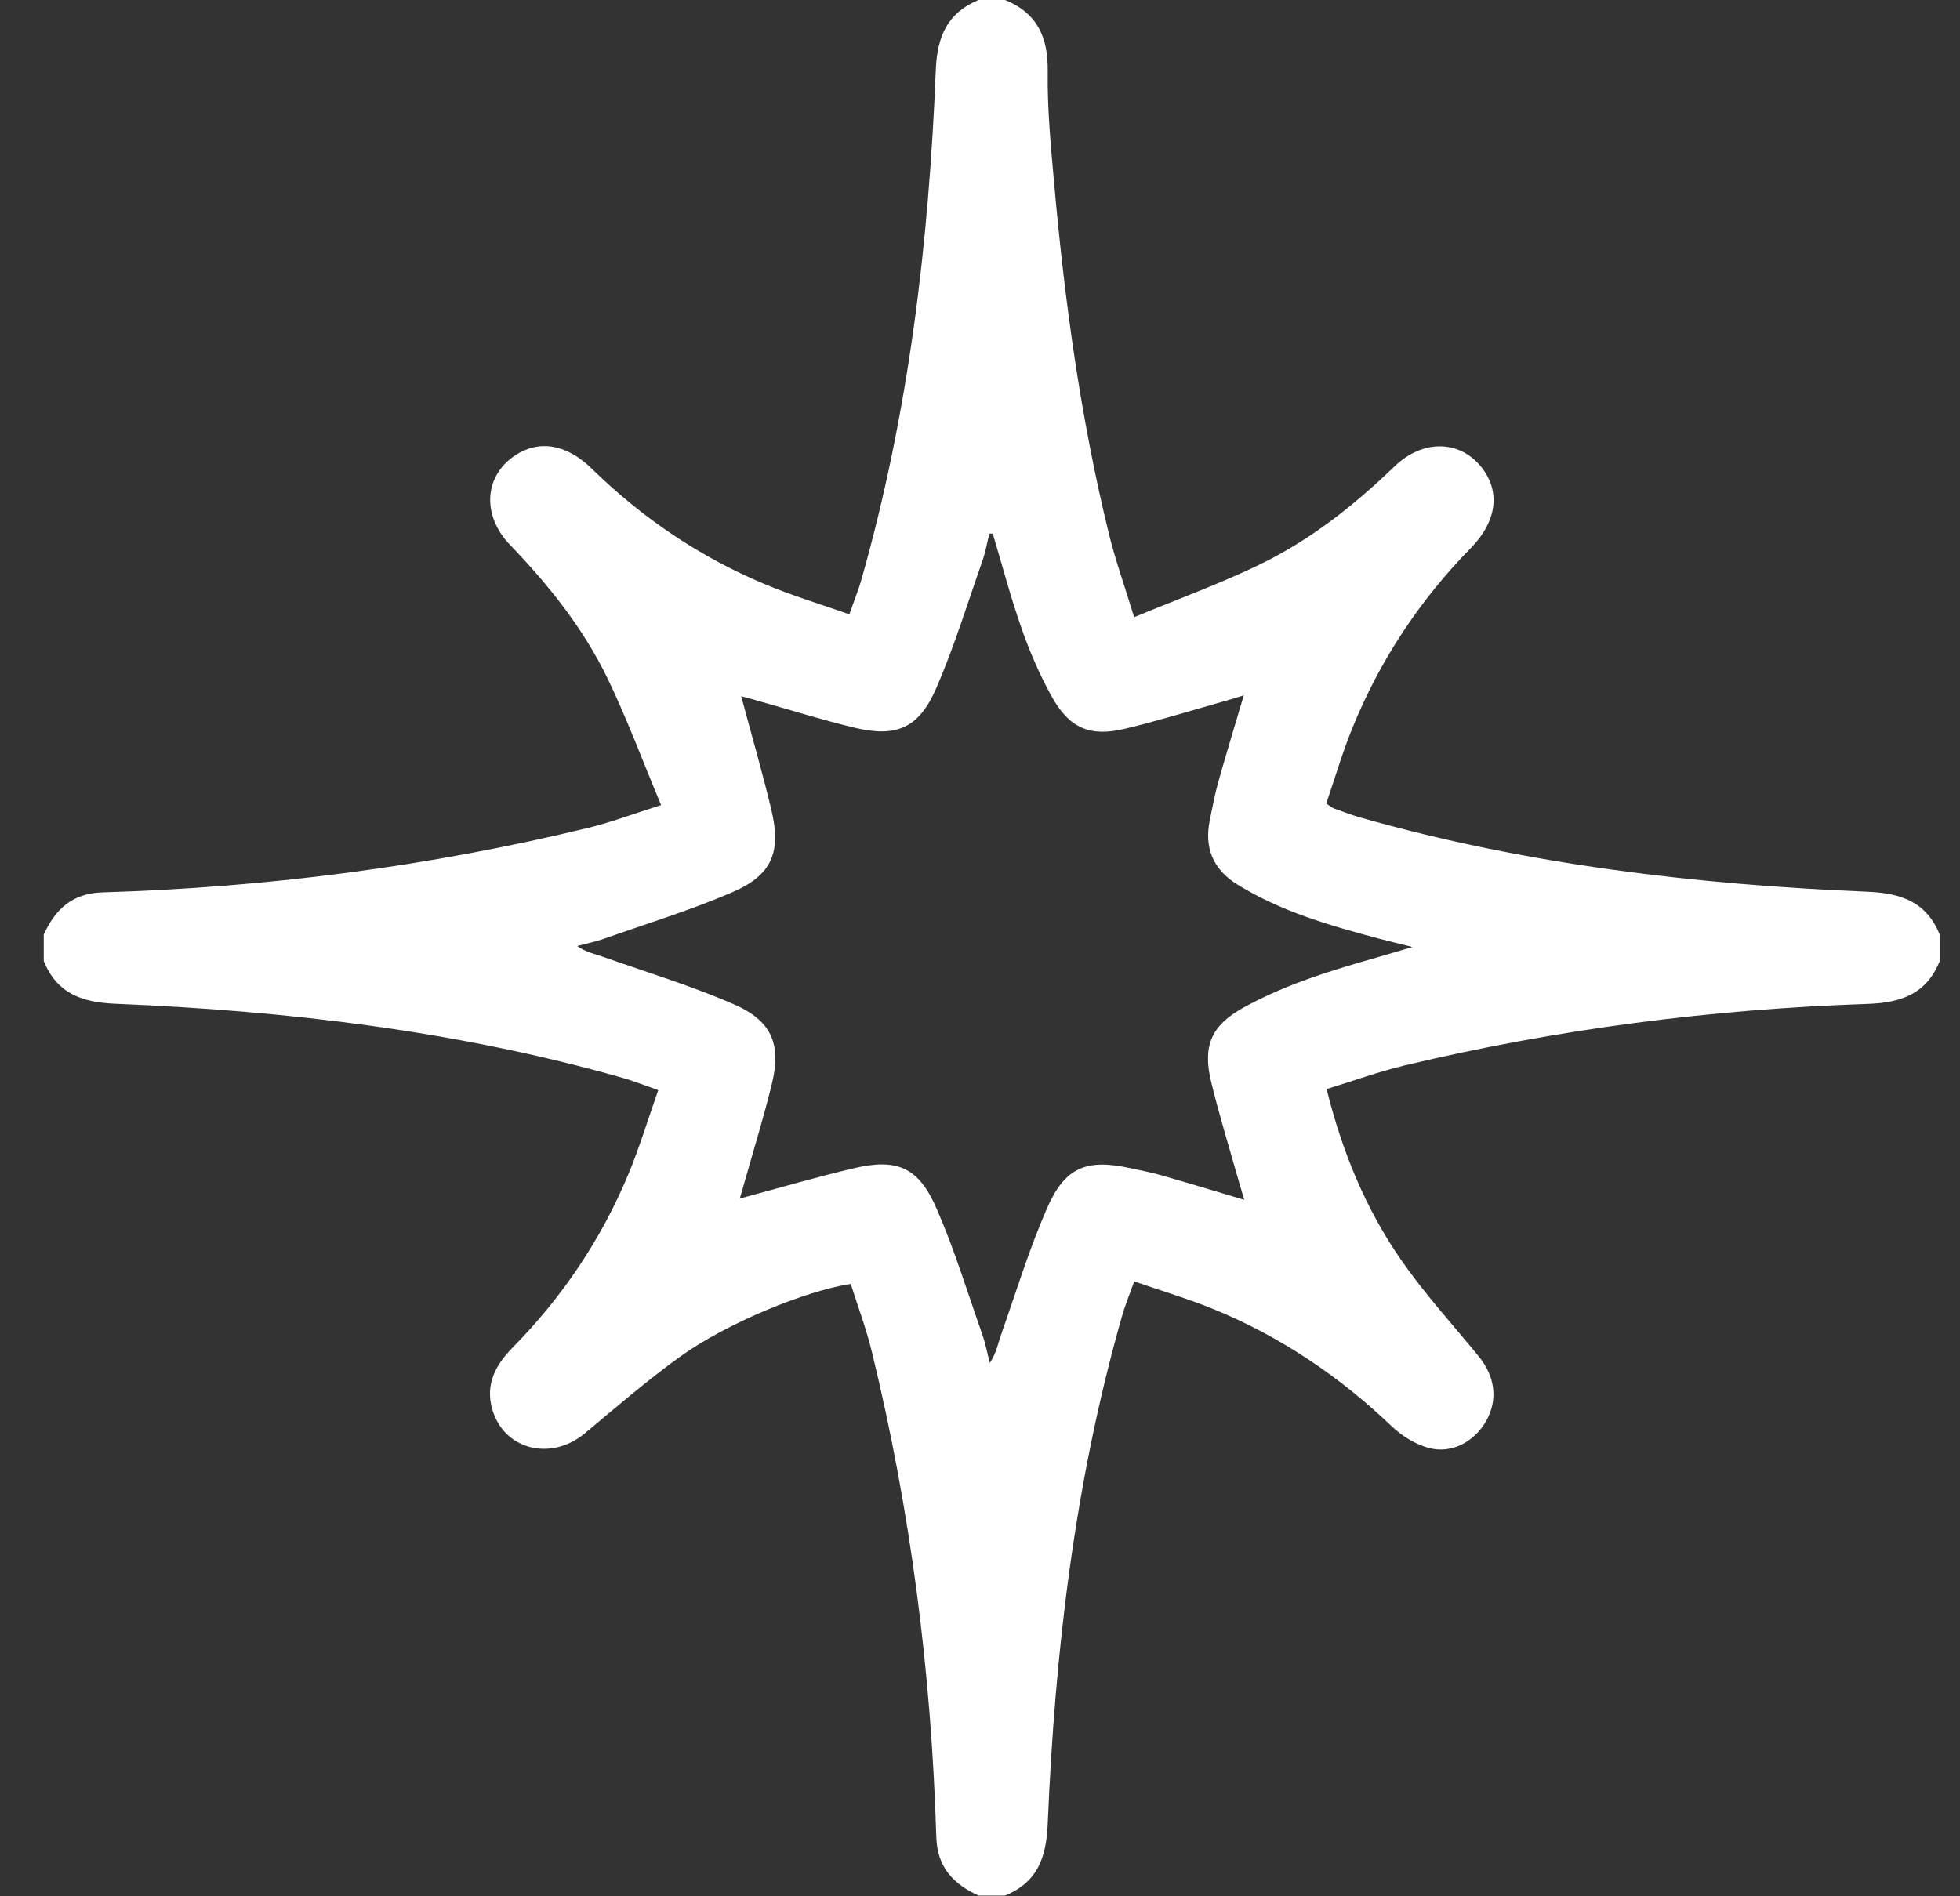 <svg width="31" height="30" viewBox="0 0 31 30" fill="none" xmlns="http://www.w3.org/2000/svg">
<rect x="0" y="0" width="31" height="30" fill="#333333" stroke="none"/>
<path d="M30.68 14.786C30.68 14.926 30.68 15.066 30.68 15.205C30.471 15.716 30.084 15.863 29.545 15.882C27.07 15.965 24.621 16.28 22.21 16.857C21.799 16.956 21.399 17.102 20.982 17.229C21.232 18.236 21.607 19.137 22.168 19.944C22.537 20.473 22.975 20.954 23.385 21.454C23.649 21.777 23.695 22.146 23.505 22.481C23.319 22.809 22.959 23.005 22.598 22.907C22.388 22.85 22.176 22.72 22.017 22.569C21.193 21.782 20.267 21.153 19.213 20.719C18.803 20.55 18.376 20.424 17.939 20.272C17.86 20.493 17.792 20.658 17.744 20.829C16.997 23.452 16.684 26.14 16.571 28.854C16.549 29.391 16.407 29.78 15.895 29.989C15.756 29.989 15.616 29.989 15.476 29.989C15.08 29.807 14.823 29.541 14.809 29.064C14.731 26.467 14.404 23.901 13.787 21.375C13.698 21.012 13.566 20.661 13.456 20.312C12.746 20.419 11.492 20.934 10.762 21.459C10.238 21.836 9.747 22.261 9.251 22.675C8.713 23.125 7.964 22.935 7.784 22.289C7.675 21.898 7.838 21.593 8.106 21.321C8.891 20.524 9.508 19.61 9.938 18.577C10.116 18.15 10.25 17.704 10.411 17.246C10.189 17.169 10.024 17.102 9.852 17.053C7.229 16.308 4.541 15.992 1.827 15.88C1.29 15.858 0.901 15.716 0.692 15.204C0.692 15.065 0.692 14.925 0.692 14.785C0.874 14.388 1.14 14.132 1.618 14.118C4.215 14.04 6.781 13.71 9.307 13.096C9.67 13.008 10.021 12.874 10.456 12.737C10.163 12.036 9.918 11.374 9.613 10.741C9.229 9.945 8.682 9.259 8.069 8.623C7.615 8.152 7.658 7.528 8.148 7.204C8.528 6.953 8.962 7.026 9.359 7.414C10.159 8.197 11.072 8.814 12.104 9.245C12.531 9.424 12.977 9.558 13.434 9.719C13.511 9.497 13.579 9.332 13.627 9.16C14.375 6.527 14.692 3.83 14.801 1.106C14.823 0.574 14.984 0.205 15.477 0C15.617 0 15.757 0 15.896 0C16.408 0.208 16.58 0.593 16.571 1.135C16.563 1.732 16.622 2.33 16.675 2.926C16.841 4.783 17.094 6.628 17.538 8.442C17.641 8.862 17.788 9.272 17.938 9.764C18.636 9.475 19.29 9.237 19.914 8.936C20.719 8.548 21.415 7.997 22.058 7.377C22.52 6.933 23.125 6.963 23.461 7.431C23.731 7.808 23.662 8.261 23.266 8.667C22.453 9.497 21.824 10.447 21.388 11.522C21.229 11.914 21.11 12.323 20.976 12.713C21.047 12.758 21.07 12.78 21.098 12.79C21.238 12.84 21.378 12.894 21.521 12.935C24.144 13.681 26.832 13.995 29.546 14.108C30.083 14.132 30.471 14.276 30.68 14.786ZM15.702 8.442C15.684 8.442 15.666 8.442 15.648 8.442C15.612 8.585 15.588 8.732 15.539 8.871C15.302 9.546 15.092 10.235 14.807 10.89C14.53 11.525 14.173 11.673 13.504 11.51C12.991 11.386 12.488 11.228 11.98 11.085C11.893 11.06 11.807 11.037 11.723 11.015C11.889 11.635 12.058 12.217 12.199 12.807C12.36 13.479 12.214 13.842 11.586 14.114C10.921 14.402 10.224 14.614 9.539 14.856C9.406 14.903 9.265 14.93 9.128 14.966C9.266 15.065 9.402 15.089 9.531 15.135C10.225 15.38 10.931 15.594 11.605 15.887C12.209 16.15 12.36 16.52 12.208 17.148C12.081 17.67 11.922 18.183 11.776 18.7C11.752 18.788 11.726 18.875 11.701 18.961C12.323 18.794 12.905 18.624 13.495 18.484C14.186 18.319 14.527 18.461 14.814 19.121C15.096 19.767 15.302 20.445 15.536 21.111C15.588 21.258 15.616 21.412 15.655 21.563C15.757 21.411 15.784 21.255 15.836 21.108C16.07 20.442 16.277 19.763 16.559 19.117C16.844 18.462 17.186 18.329 17.881 18.481C18.047 18.517 18.214 18.549 18.377 18.596C18.802 18.717 19.225 18.846 19.68 18.982C19.645 18.864 19.62 18.782 19.596 18.698C19.447 18.171 19.285 17.648 19.156 17.116C19.019 16.55 19.154 16.225 19.665 15.942C20.012 15.75 20.383 15.594 20.757 15.463C21.248 15.29 21.754 15.158 22.341 14.982C22.101 14.922 21.948 14.886 21.796 14.846C21.025 14.64 20.259 14.419 19.571 13.994C19.186 13.756 19.044 13.414 19.135 12.973C19.177 12.768 19.215 12.562 19.272 12.36C19.397 11.916 19.532 11.475 19.672 11.001C19.563 11.034 19.489 11.059 19.415 11.079C18.879 11.23 18.345 11.396 17.804 11.527C17.241 11.664 16.913 11.524 16.631 11.014C16.444 10.676 16.288 10.316 16.161 9.951C15.986 9.455 15.852 8.946 15.702 8.442Z" fill="white"/>
</svg>
